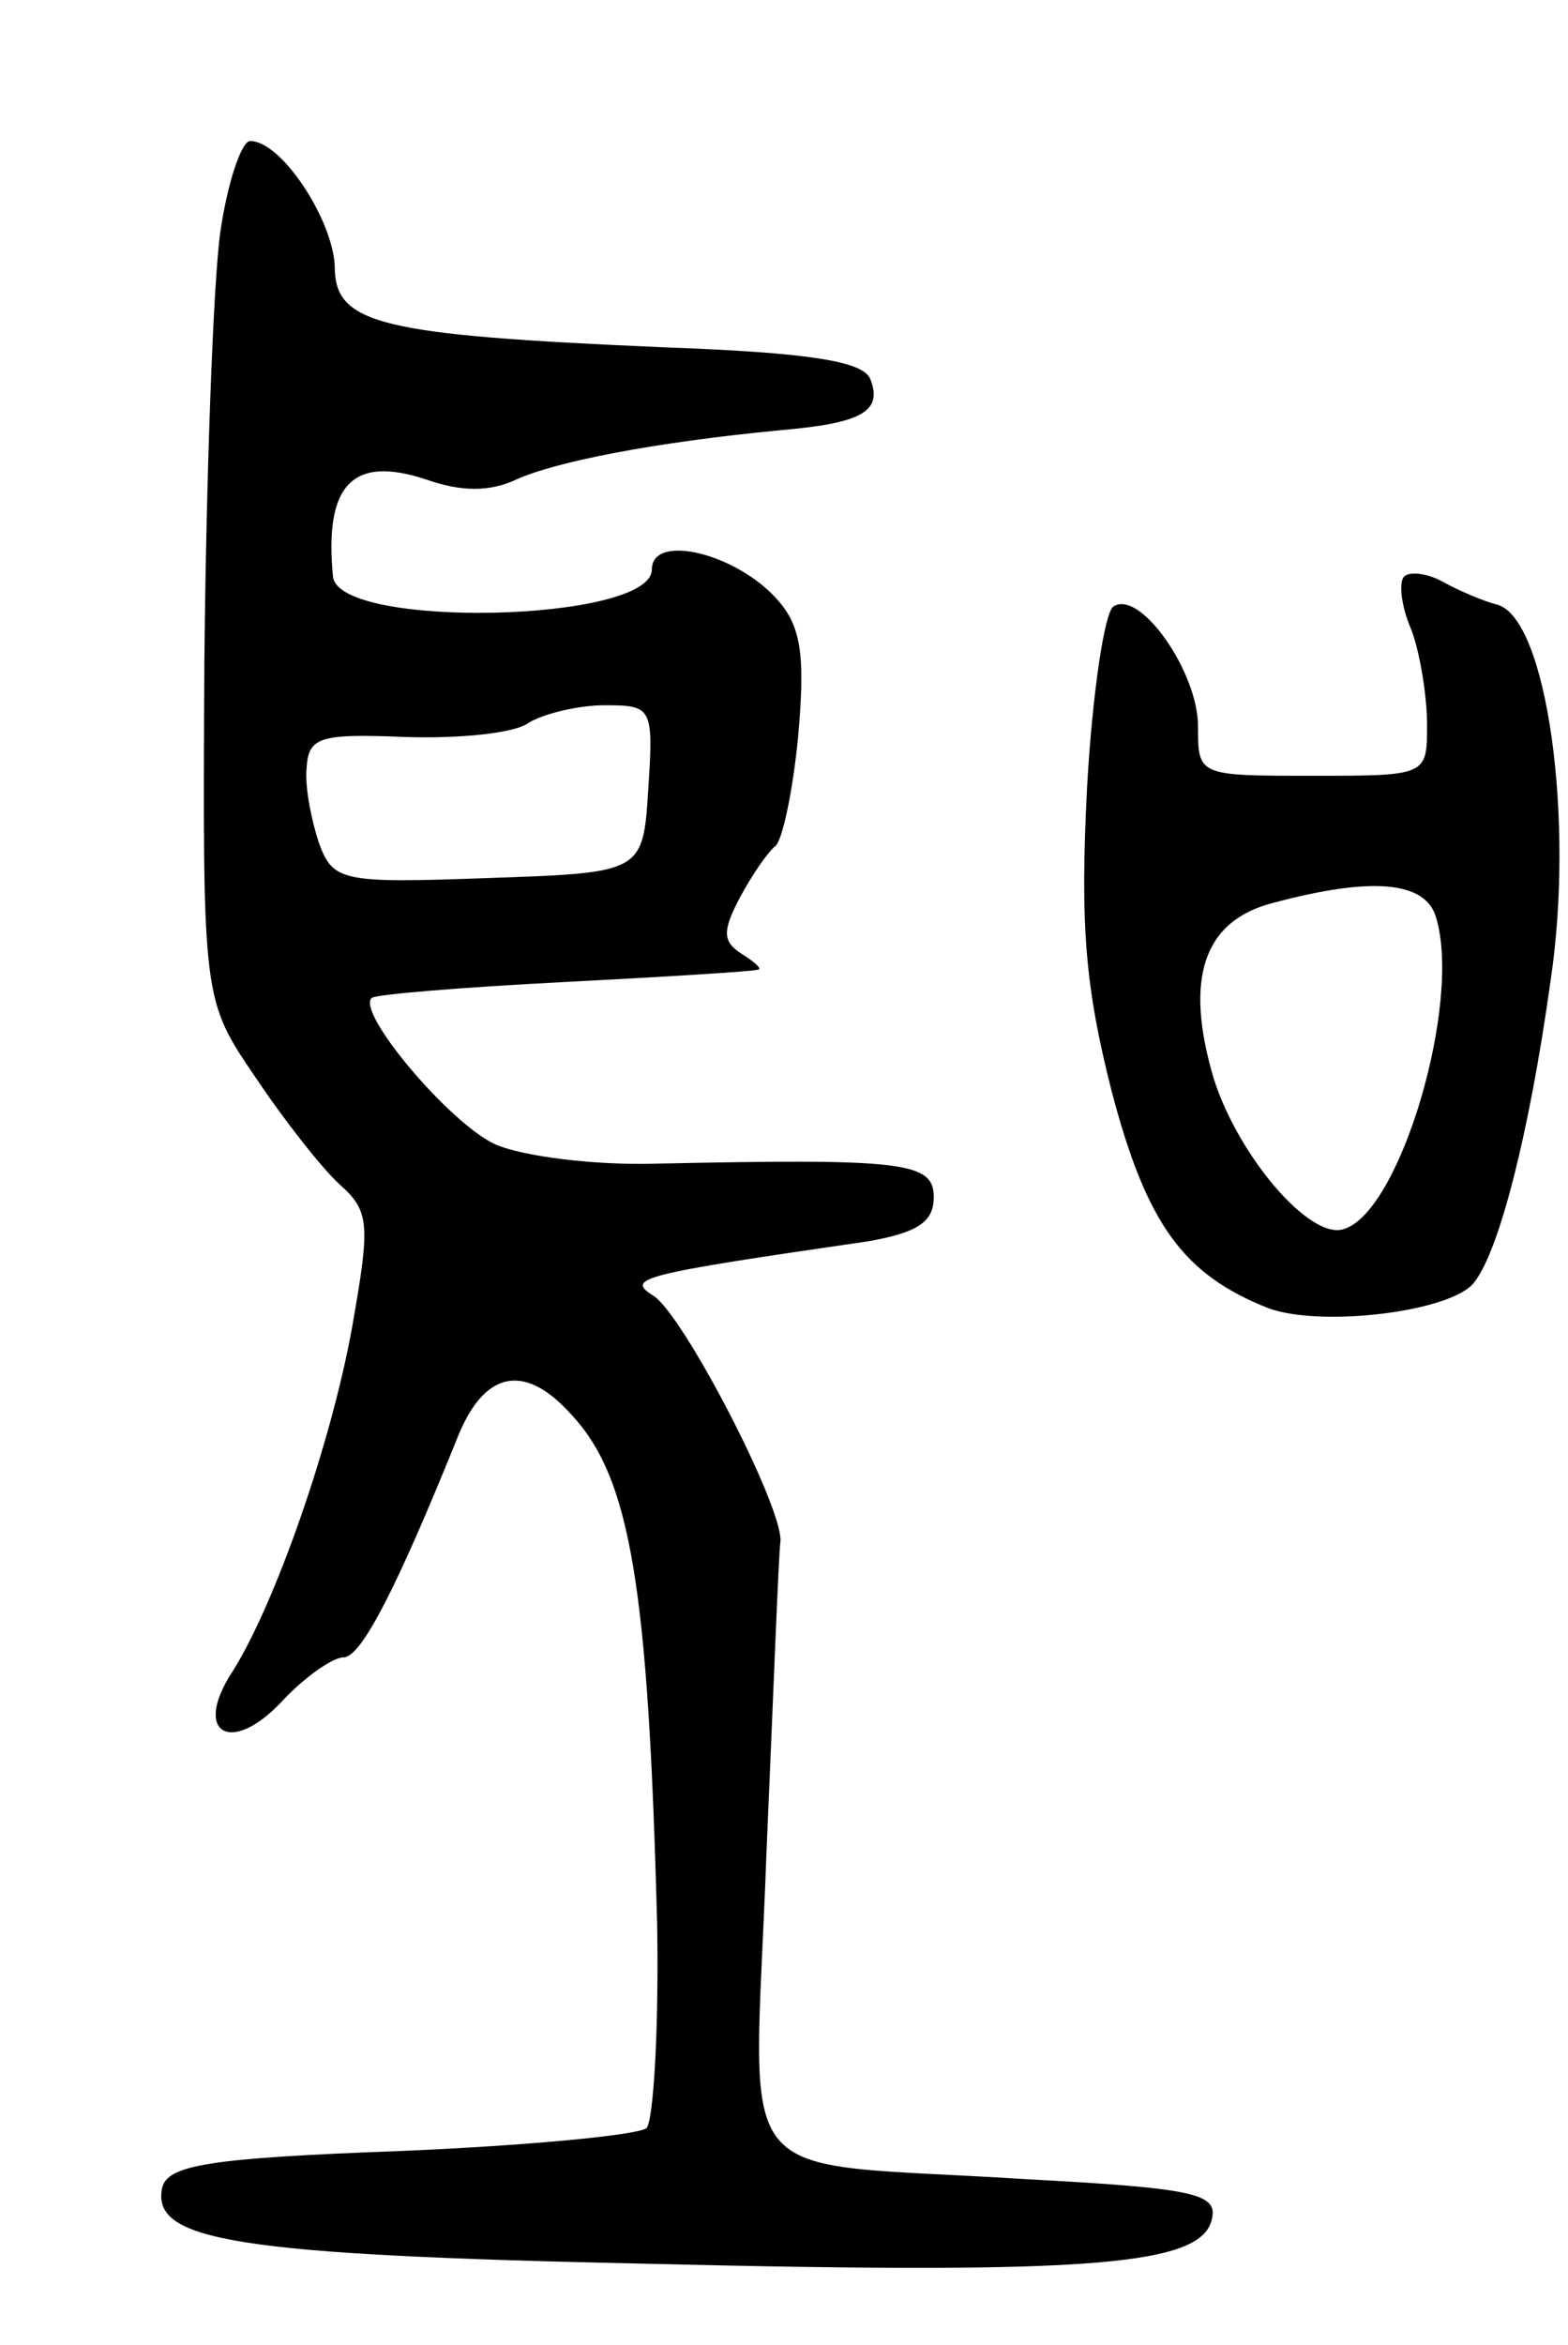 <svg version="1.0" xmlns="http://www.w3.org/2000/svg" width="89" height="133" viewBox="0 0 89 133" ><g transform="translate(0,133) scale(0.1,-0.1)" ><path d="M125 1198 c-4 -29 -8 -139 -9 -244 -1 -191 -1 -191 29 -235 16 -24 38 -52 48 -61 17 -15 17 -23 7 -80 -12 -67 -44 -158 -68 -196 -23 -35 -1 -48 28 -17 13 14 29 25 35 25 10 0 30 39 64 123 15 39 38 45 65 15 34 -36 44 -98 49 -290 1 -58 -2 -110 -6 -115 -5 -4 -68 -10 -140 -13 -109 -4 -132 -8 -135 -21 -6 -30 41 -38 278 -43 251 -6 313 -1 318 26 3 14 -12 17 -105 22 -173 11 -155 -11 -148 184 4 92 7 172 8 178 1 20 -55 128 -72 139 -16 10 -9 12 122 31 28 5 37 11 37 25 0 20 -17 22 -158 19 -34 -1 -75 4 -91 11 -26 12 -79 75 -70 83 2 2 51 6 109 9 58 3 107 6 110 7 3 0 -1 4 -9 9 -11 7 -11 13 -1 32 7 13 16 26 20 29 4 3 10 31 13 62 4 45 2 62 -11 77 -23 27 -72 39 -72 18 0 -30 -178 -34 -181 -4 -5 52 11 69 53 55 20 -7 36 -7 51 0 22 10 77 21 150 28 47 4 58 11 51 29 -4 10 -34 15 -117 18 -162 7 -187 13 -187 46 -1 26 -30 71 -48 71 -5 0 -13 -24 -17 -52z m243 -315 c-3 -48 -3 -48 -91 -51 -83 -3 -88 -2 -96 20 -4 12 -8 31 -7 42 1 18 7 20 56 18 30 -1 62 2 70 8 8 5 28 10 43 10 27 0 28 -1 25 -47z"/><path d="M797 1003 c-3 -3 -2 -16 4 -30 5 -13 9 -38 9 -54 0 -29 0 -29 -65 -29 -65 0 -65 0 -65 28 0 31 -33 78 -48 68 -5 -3 -12 -49 -15 -103 -4 -78 -1 -113 14 -172 20 -76 41 -104 89 -123 30 -11 105 -2 117 15 14 18 31 84 43 170 14 92 -2 206 -30 214 -8 2 -22 8 -31 13 -9 5 -19 6 -22 3z m18 -193 c15 -48 -20 -167 -52 -177 -19 -7 -60 41 -74 85 -17 57 -6 90 34 100 56 15 86 12 92 -8z"/></g></svg> 
